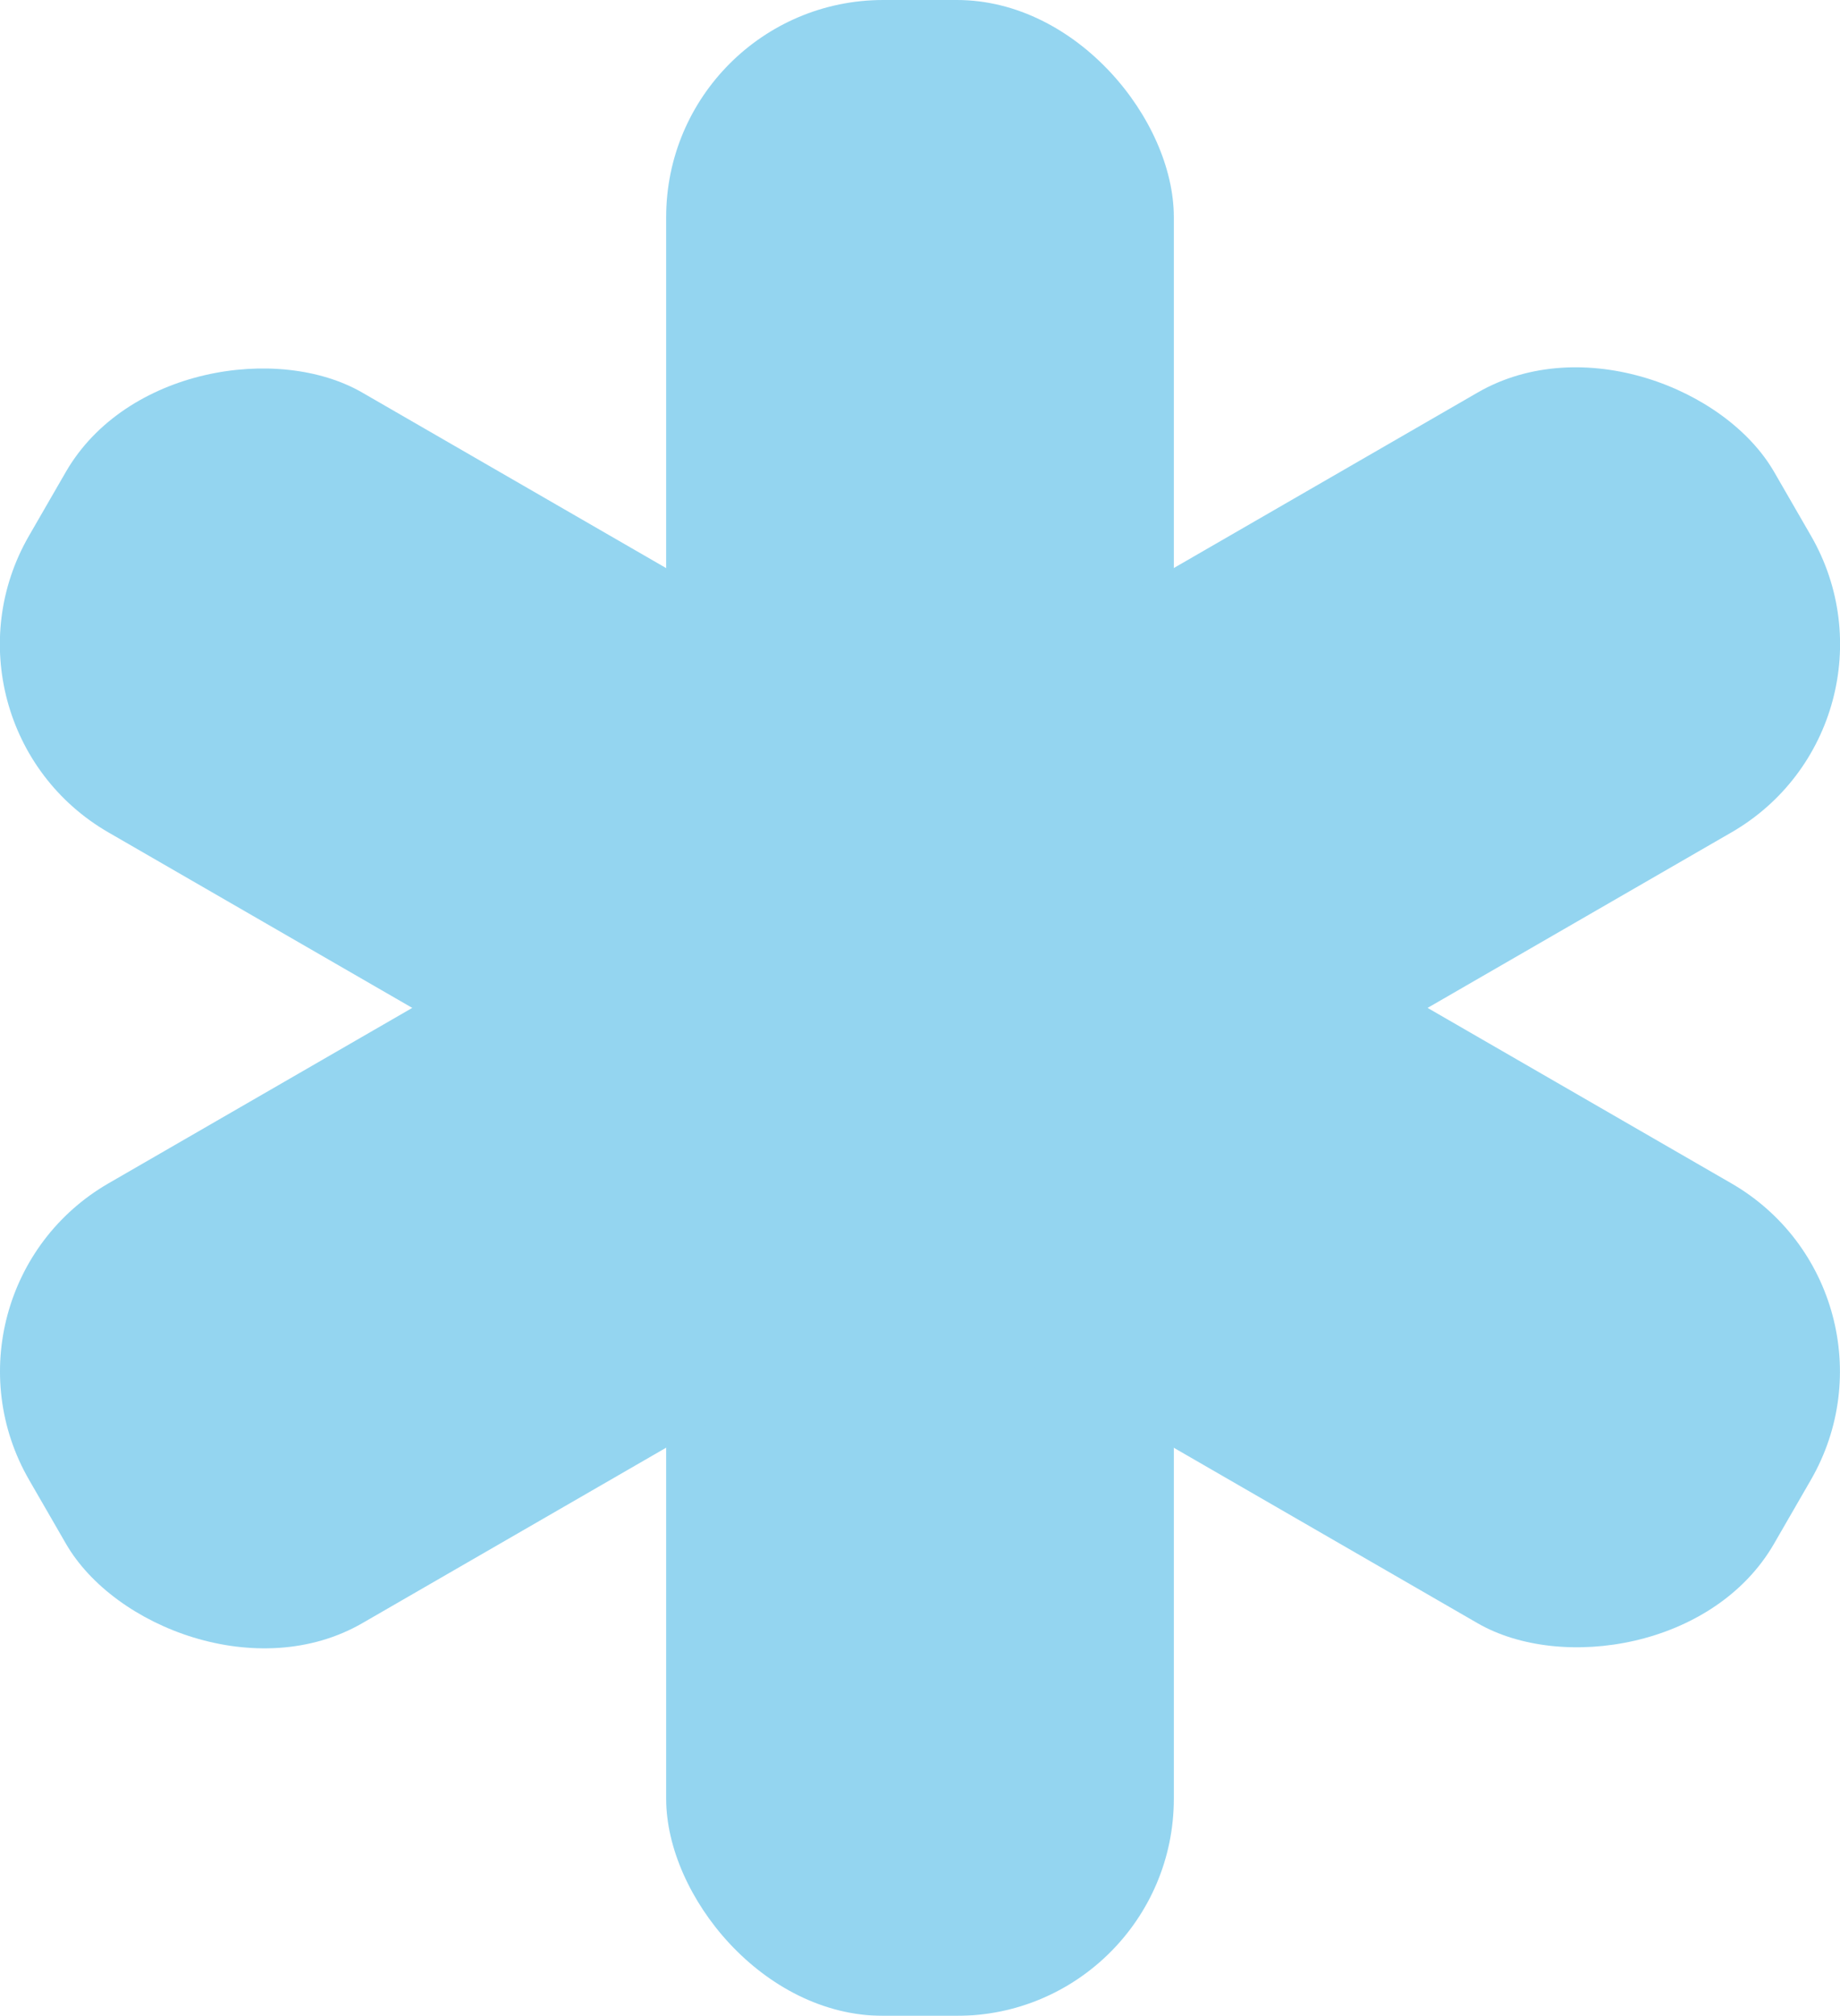 <?xml version="1.0" encoding="UTF-8"?>
<svg id="Layer_2" data-name="Layer 2" xmlns="http://www.w3.org/2000/svg" viewBox="0 0 63.5 69.54">
  <defs>
    <style>
      .cls-1 {
        fill: #29abe2;
      }

      .cls-2 {
        opacity: .5;
      }
    </style>
  </defs>
  <g id="Layer_7" data-name="Layer 7">
    <g class="cls-2">
      <g>
        <rect class="cls-1" x="22.99" y="0" width="17.52" height="69.54" rx="7.49" ry="7.49"/>
        <rect class="cls-1" x="-3.02" y="26.01" width="69.54" height="17.52" rx="7.49" ry="7.49" transform="translate(-13.13 20.53) rotate(-30)"/>
        <rect class="cls-1" x="22.99" y="0" width="17.52" height="69.54" rx="7.49" ry="7.49" transform="translate(-14.24 44.88) rotate(-60)"/>
      </g>
    </g>
  </g>
</svg>